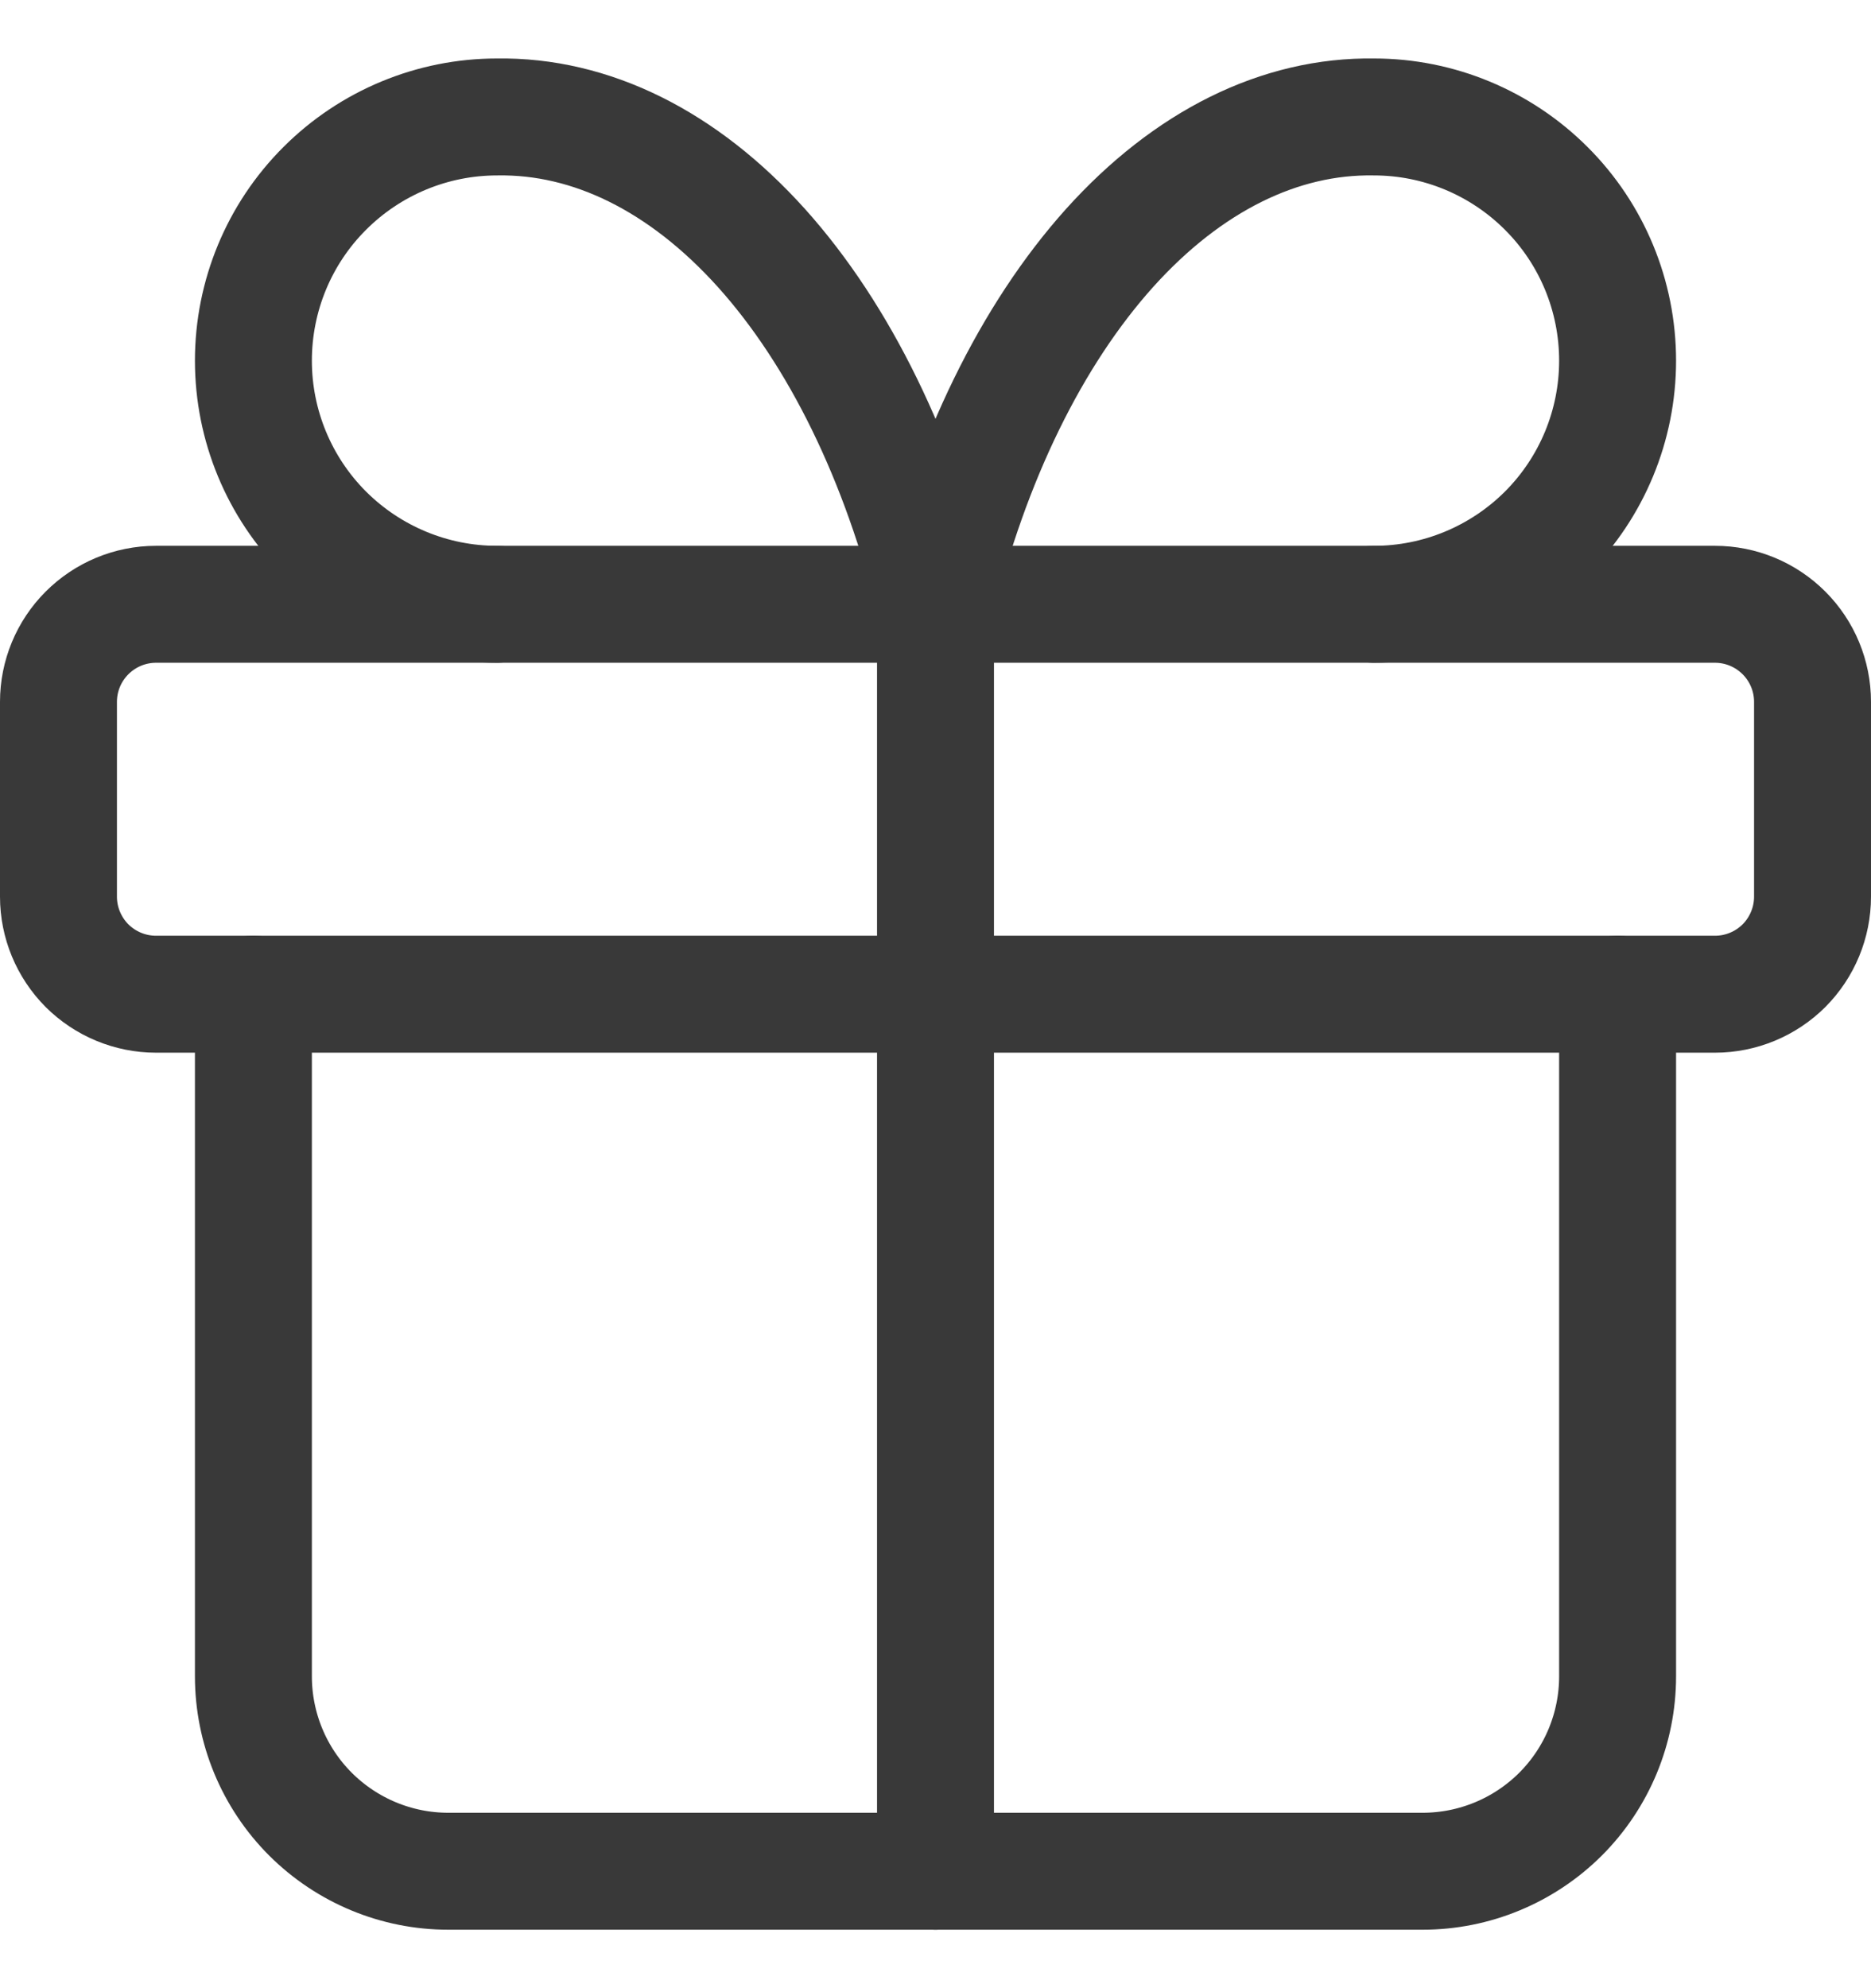 <?xml version="1.0" encoding="UTF-8"?> <svg xmlns="http://www.w3.org/2000/svg" width="16" height="17" viewBox="0 0 16 17" fill="none"><path d="M14.666 5.167H1.334C1.113 5.167 0.901 5.255 0.744 5.412C0.588 5.568 0.5 5.78 0.5 6.001V7.667C0.5 7.888 0.588 8.1 0.744 8.257C0.901 8.413 1.113 8.501 1.334 8.501H14.666C14.887 8.501 15.099 8.413 15.256 8.257C15.412 8.1 15.5 7.888 15.5 7.667V6.001C15.5 5.78 15.412 5.568 15.256 5.412C15.099 5.255 14.887 5.167 14.666 5.167Z" stroke="#393939" stroke-linecap="round" stroke-linejoin="round"></path><path d="M8 5.167V16" stroke="#393939" stroke-linecap="round" stroke-linejoin="round"></path><path d="M13.833 8.5V14.333C13.833 14.775 13.658 15.199 13.345 15.512C13.032 15.824 12.608 16 12.166 16H3.833C3.391 16 2.968 15.824 2.655 15.512C2.342 15.199 2.167 14.775 2.167 14.333V8.5" stroke="#393939" stroke-linecap="round" stroke-linejoin="round"></path><path d="M4.25 5.167C3.698 5.167 3.168 4.947 2.777 4.557C2.386 4.166 2.167 3.636 2.167 3.084C2.167 2.531 2.386 2.001 2.777 1.611C3.168 1.22 3.698 1 4.25 1C5.054 0.987 5.842 1.377 6.511 2.12C7.179 2.863 7.698 3.925 8 5.167C8.302 3.925 8.821 2.864 9.489 2.12C10.158 1.377 10.946 0.987 11.75 1C12.302 1 12.832 1.22 13.223 1.611C13.614 2.001 13.833 2.531 13.833 3.084C13.833 3.636 13.614 4.166 13.223 4.557C12.832 4.947 12.302 5.167 11.75 5.167" stroke="#393939" stroke-linecap="round" stroke-linejoin="round"></path></svg> 